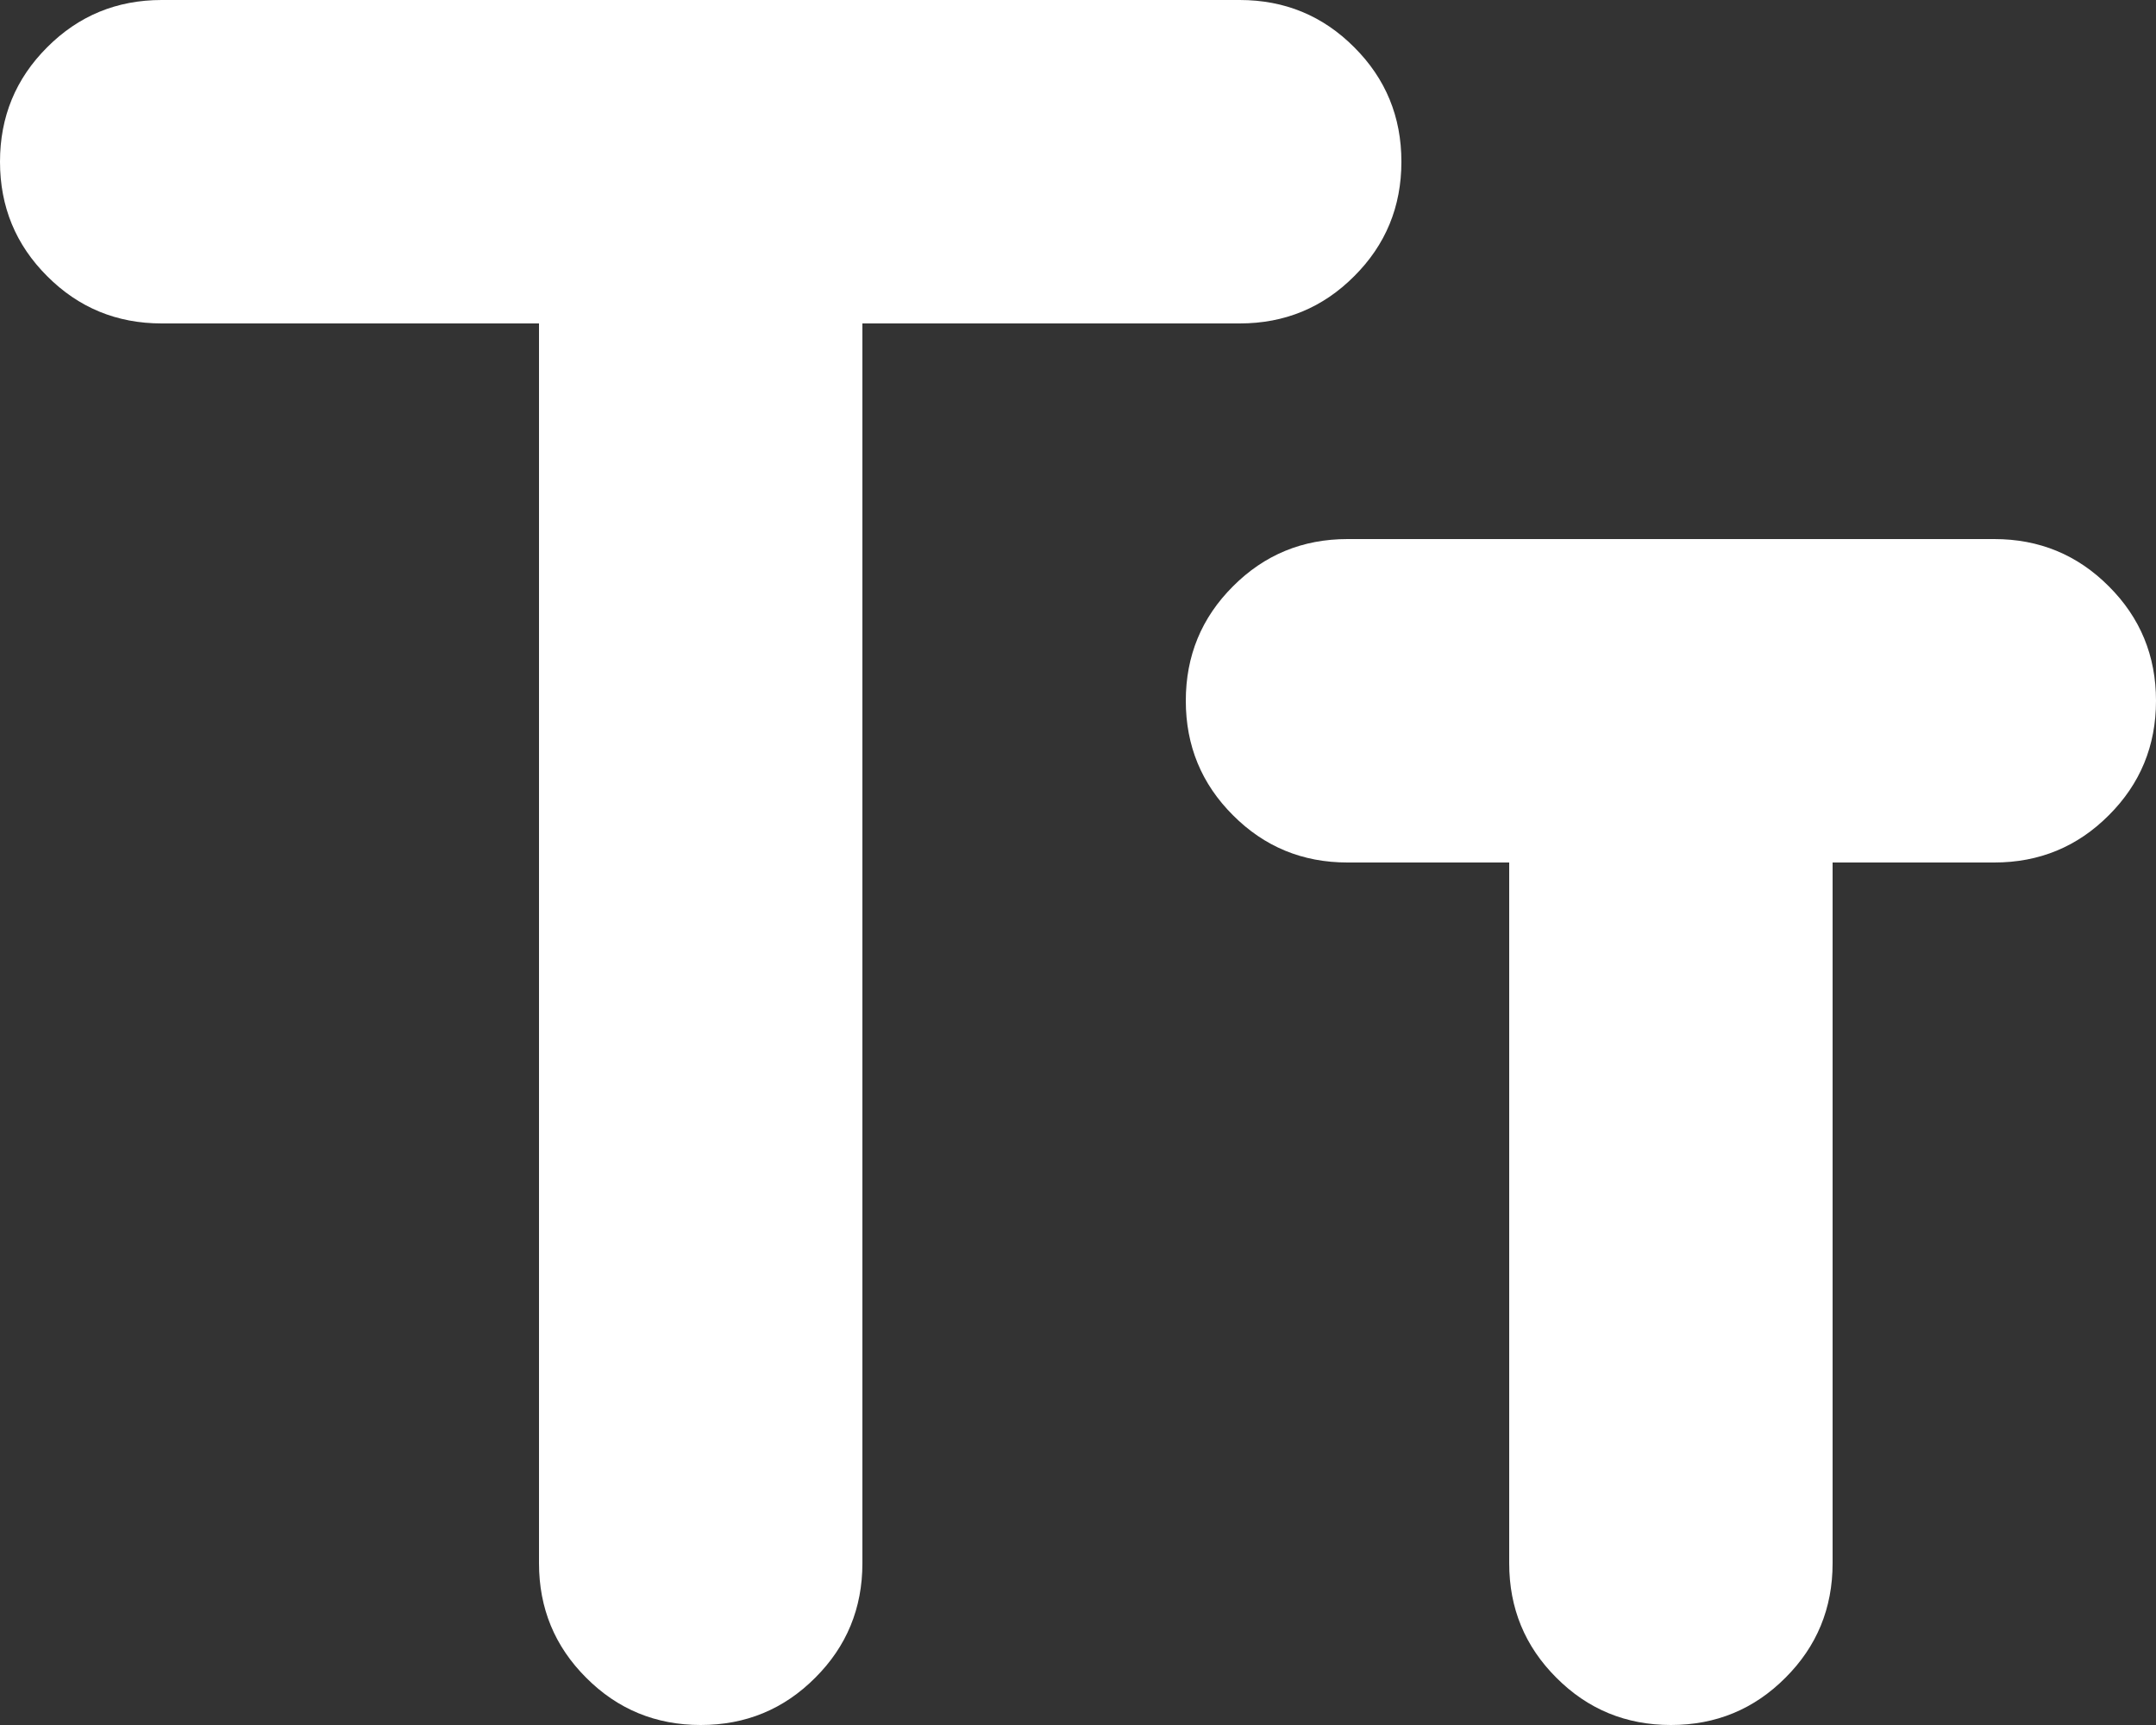 <svg xmlns="http://www.w3.org/2000/svg" width="20" height="16" viewBox="0 0 20 16" fill="none">
  <rect x="0" y="0" width="20" height="16" fill="#333333" stroke="none"/>
  <path d="M6.5 16C6.083 16 5.729 15.854 5.438 15.562C5.146 15.271 5 14.917 5 14.5V3H1.5C1.083 3 0.729 2.854 0.438 2.562C0.146 2.271 0 1.917 0 1.5C0 1.083 0.146 0.729 0.438 0.438C0.729 0.146 1.083 0 1.5 0H11.5C11.917 0 12.271 0.146 12.562 0.438C12.854 0.729 13 1.083 13 1.5C13 1.917 12.854 2.271 12.562 2.562C12.271 2.854 11.917 3 11.5 3H8V14.5C8 14.917 7.854 15.271 7.562 15.562C7.271 15.854 6.917 16 6.5 16ZM15.5 16C15.083 16 14.729 15.854 14.438 15.562C14.146 15.271 14 14.917 14 14.5V8H12.5C12.083 8 11.729 7.854 11.438 7.562C11.146 7.271 11 6.917 11 6.5C11 6.083 11.146 5.729 11.438 5.438C11.729 5.146 12.083 5 12.5 5H18.5C18.917 5 19.271 5.146 19.562 5.438C19.854 5.729 20 6.083 20 6.5C20 6.917 19.854 7.271 19.562 7.562C19.271 7.854 18.917 8 18.5 8H17V14.5C17 14.917 16.854 15.271 16.562 15.562C16.271 15.854 15.917 16 15.5 16Z" fill="white"/>
</svg>